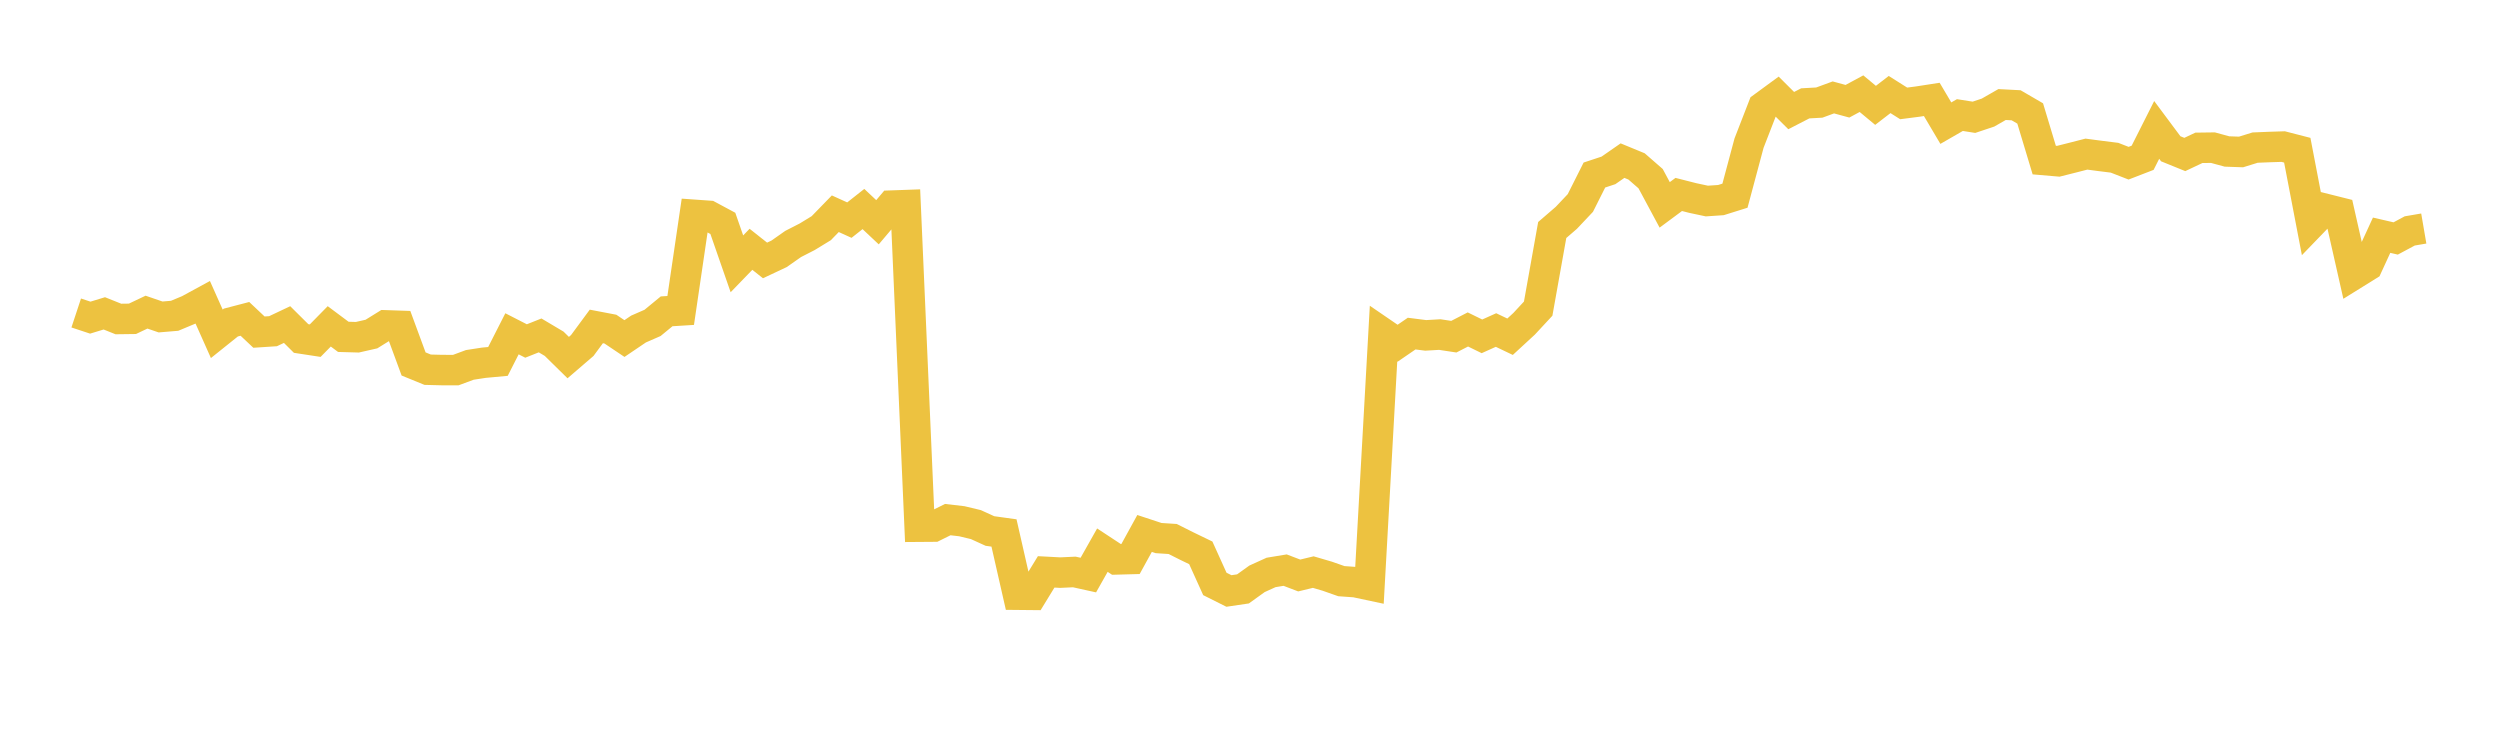 <svg width="164" height="48" xmlns="http://www.w3.org/2000/svg" xmlns:xlink="http://www.w3.org/1999/xlink"><path fill="none" stroke="rgb(237,194,64)" stroke-width="2" d="M5,20.532L5.922,20.837L6.844,20.556L7.766,20.926L8.689,20.914L9.611,20.476L10.533,20.793L11.455,20.716L12.377,20.331L13.299,19.829L14.222,21.898L15.144,21.159L16.066,20.918L16.988,21.787L17.91,21.727L18.832,21.291L19.754,22.206L20.677,22.347L21.599,21.409L22.521,22.097L23.443,22.123L24.365,21.914L25.287,21.343L26.21,21.374L27.132,23.876L28.054,24.253L28.976,24.276L29.898,24.279L30.82,23.937L31.743,23.795L32.665,23.71L33.587,21.897L34.509,22.369L35.431,22.003L36.353,22.551L37.275,23.458L38.198,22.664L39.12,21.414L40.042,21.59L40.964,22.209L41.886,21.585L42.808,21.182L43.731,20.423L44.653,20.366L45.575,14.094L46.497,14.159L47.419,14.654L48.341,17.307L49.263,16.354L50.186,17.085L51.108,16.651L52.03,16.004L52.952,15.532L53.874,14.969L54.796,14.021L55.719,14.44L56.641,13.712L57.563,14.579L58.485,13.489L59.407,13.456L60.329,34.551L61.251,34.544L62.174,34.086L63.096,34.193L64.018,34.414L64.94,34.834L65.862,34.962L66.784,39.013L67.707,39.022L68.629,37.515L69.551,37.564L70.473,37.521L71.395,37.724L72.317,36.09L73.24,36.697L74.162,36.672L75.084,34.994L76.006,35.298L76.928,35.358L77.85,35.821L78.772,36.267L79.695,38.306L80.617,38.768L81.539,38.632L82.461,37.97L83.383,37.552L84.305,37.4L85.228,37.752L86.15,37.529L87.072,37.8L87.994,38.124L88.916,38.19L89.838,38.386L90.76,21.884L91.683,22.516L92.605,21.884L93.527,22.001L94.449,21.947L95.371,22.087L96.293,21.612L97.216,22.064L98.138,21.65L99.06,22.09L99.982,21.24L100.904,20.247L101.826,15.088L102.749,14.292L103.671,13.316L104.593,11.482L105.515,11.177L106.437,10.537L107.359,10.917L108.281,11.721L109.204,13.44L110.126,12.756L111.048,12.991L111.97,13.188L112.892,13.126L113.814,12.837L114.737,9.389L115.659,7.013L116.581,6.337L117.503,7.255L118.425,6.78L119.347,6.729L120.269,6.39L121.192,6.642L122.114,6.145L123.036,6.911L123.958,6.201L124.88,6.783L125.802,6.664L126.725,6.521L127.647,8.079L128.569,7.548L129.491,7.694L130.413,7.386L131.335,6.858L132.257,6.906L133.18,7.443L134.102,10.5L135.024,10.579L135.946,10.347L136.868,10.11L137.79,10.232L138.713,10.347L139.635,10.706L140.557,10.35L141.479,8.522L142.401,9.76L143.323,10.134L144.246,9.698L145.168,9.686L146.09,9.937L147.012,9.969L147.934,9.683L148.856,9.645L149.778,9.616L150.701,9.854L151.623,14.659L152.545,13.704L153.467,13.935L154.389,18.01L155.311,17.437L156.234,15.43L157.156,15.643L158.078,15.149L159,14.991"></path></svg>